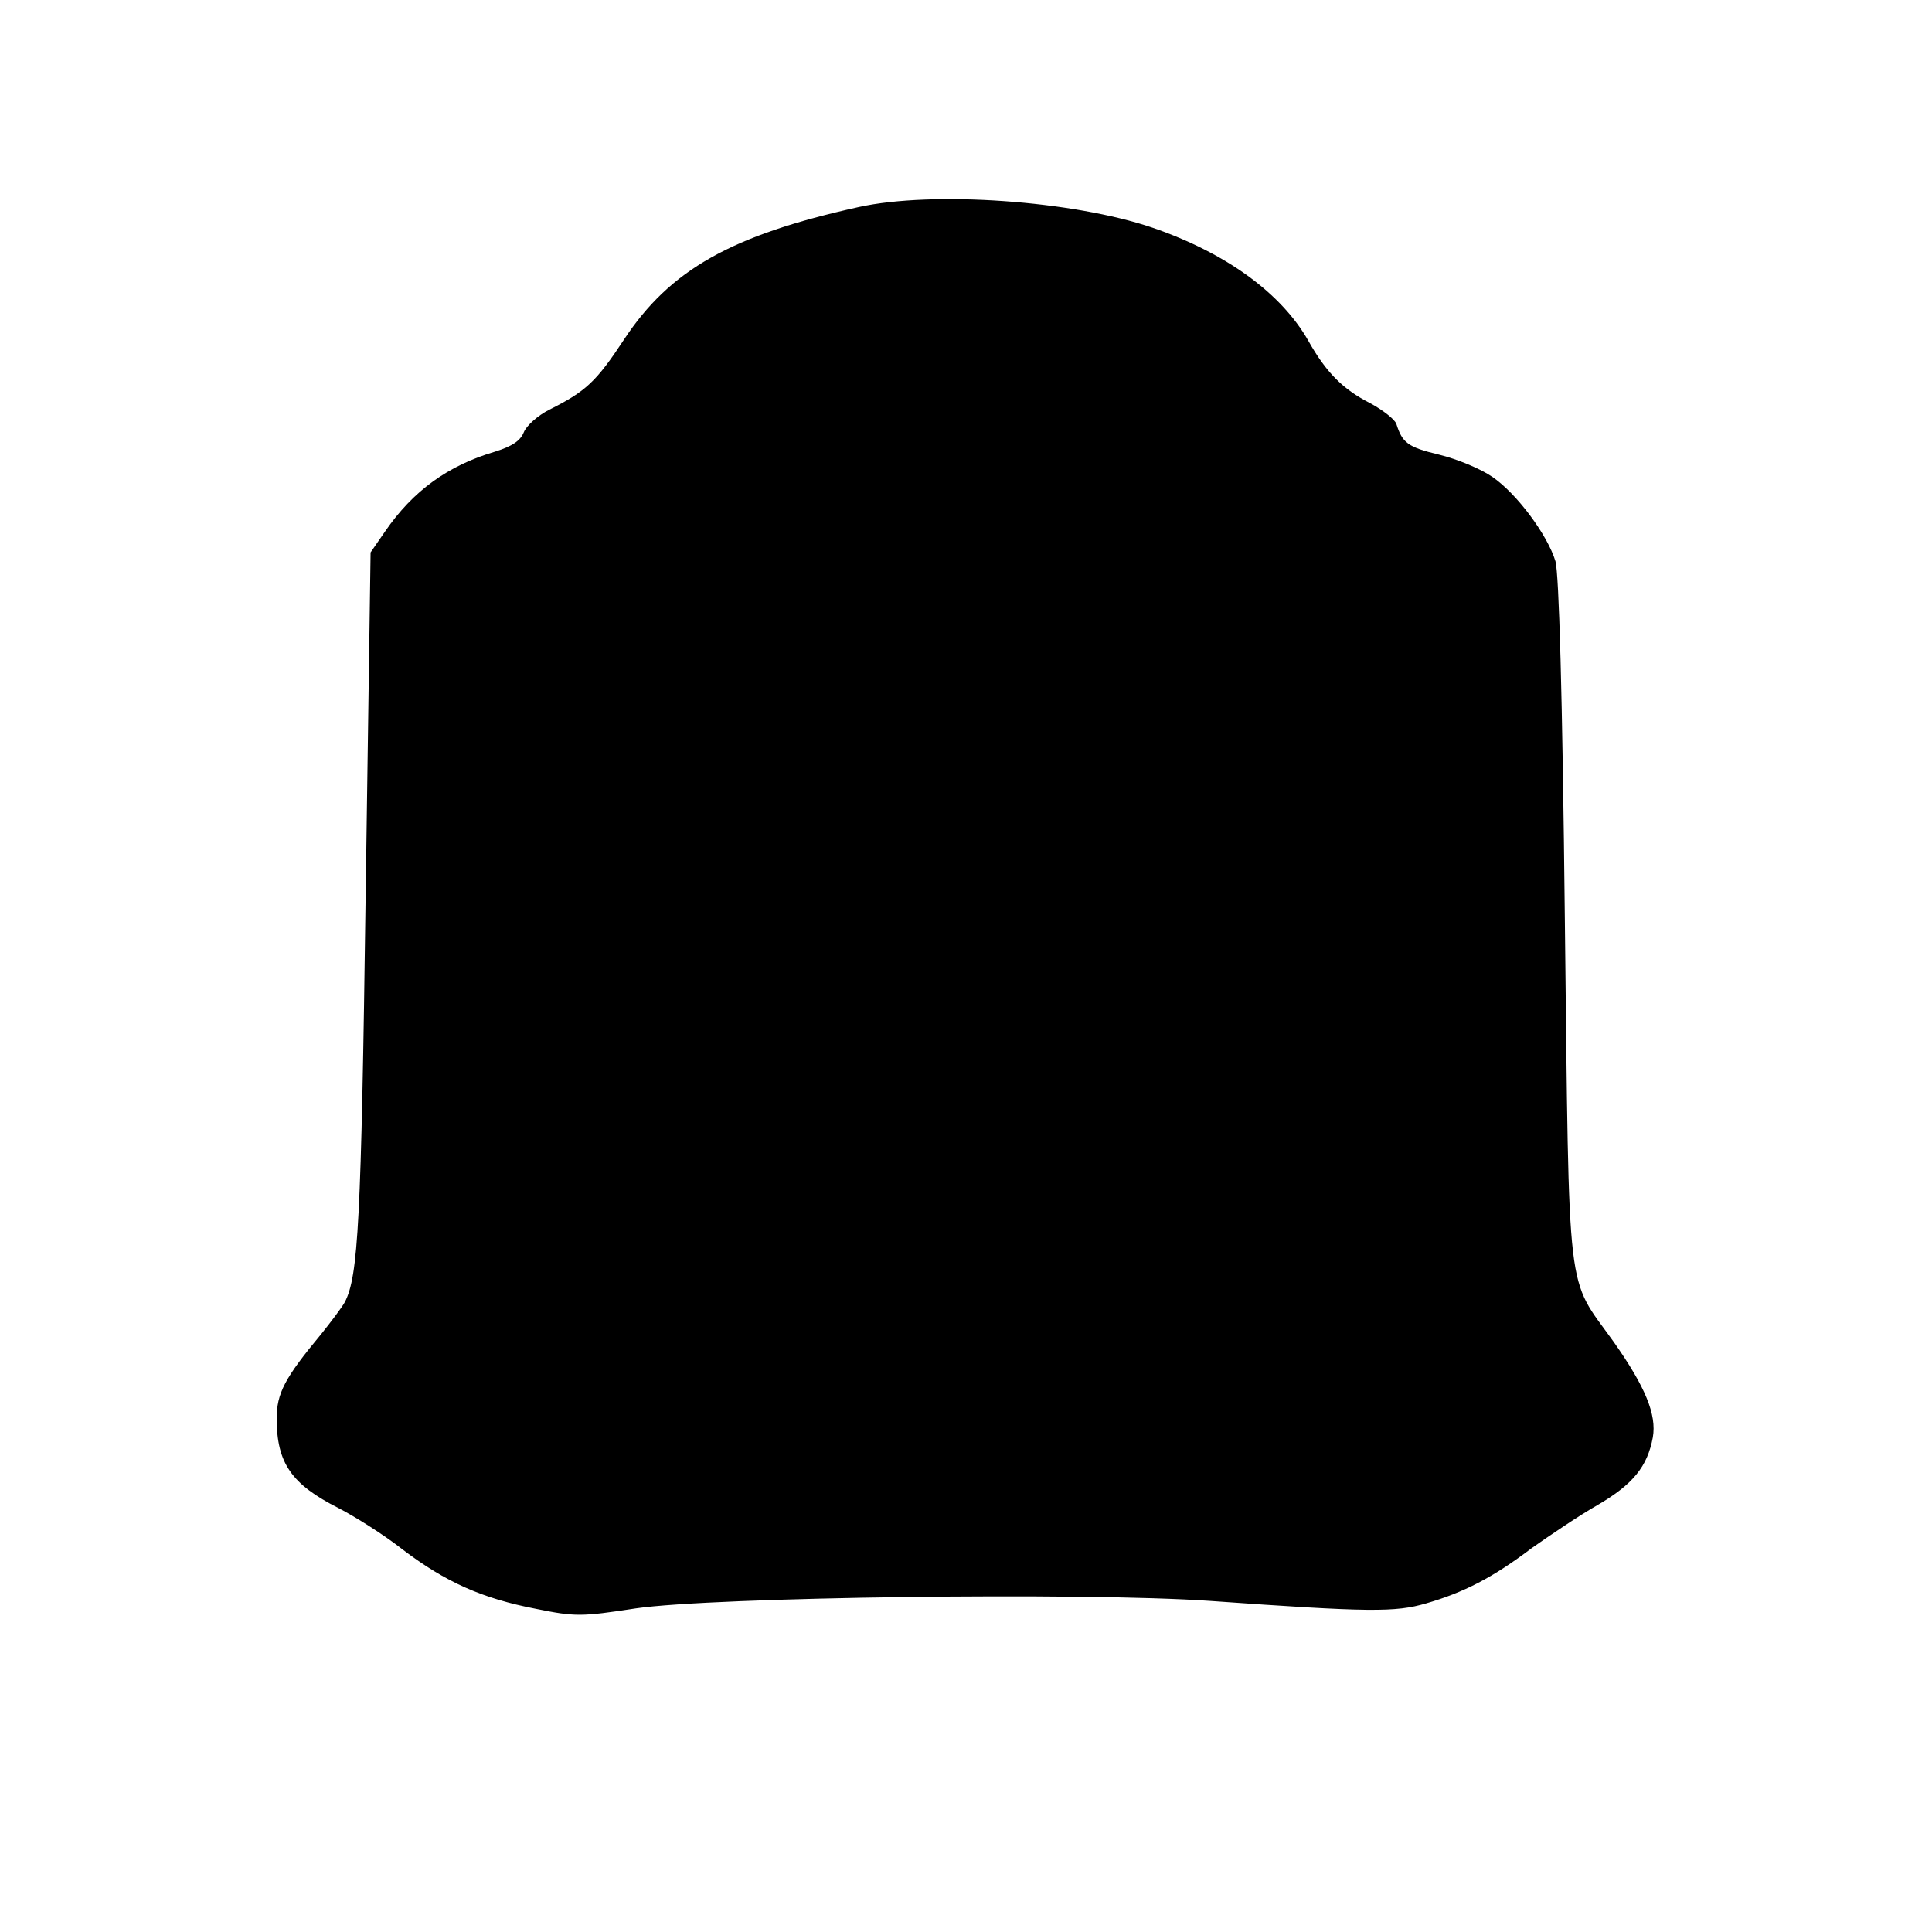 <?xml version="1.0" encoding="UTF-8" standalone="yes"?>
<svg version="1.0" xmlns="http://www.w3.org/2000/svg" width="293pt" height="293pt" viewBox="0 0 391 391" preserveAspectRatio="xMidYMid meet">
  <g transform="translate(0,391) scale(0.1,-0.1)" fill="#000000" stroke="none">
    <path d="M1738 3491 c-258 -57 -382 -127 -475 -268 -56 -85 -77 -105 -151
-142 -24 -12 -47 -33 -52 -46 -7 -17 -23 -28 -58 -39 -95 -28 -166 -79 -223
-162 l-29 -42 -10 -694 c-9 -664 -15 -770 -42 -823 -6 -11 -28 -40 -48 -65
-74 -89 -90 -120 -90 -171 0 -90 30 -133 125 -181 33 -17 92 -54 130 -84 87
-66 161 -99 270 -120 79 -16 91 -16 202 1 158 23 905 33 1163 15 323 -23 374
-23 436 -5 76 22 135 52 214 112 37 26 96 66 133 87 72 42 101 78 112 137 8
46 -15 102 -79 193 -97 136 -90 68 -99 851 -5 469 -12 702 -19 729 -16 53 -78
137 -128 171 -23 16 -71 36 -108 45 -63 15 -74 24 -86 62 -3 9 -27 28 -53 42
-55 28 -89 62 -125 126 -55 97 -167 178 -315 229 -161 55 -445 75 -595 42z"/>
  </g>
</svg>